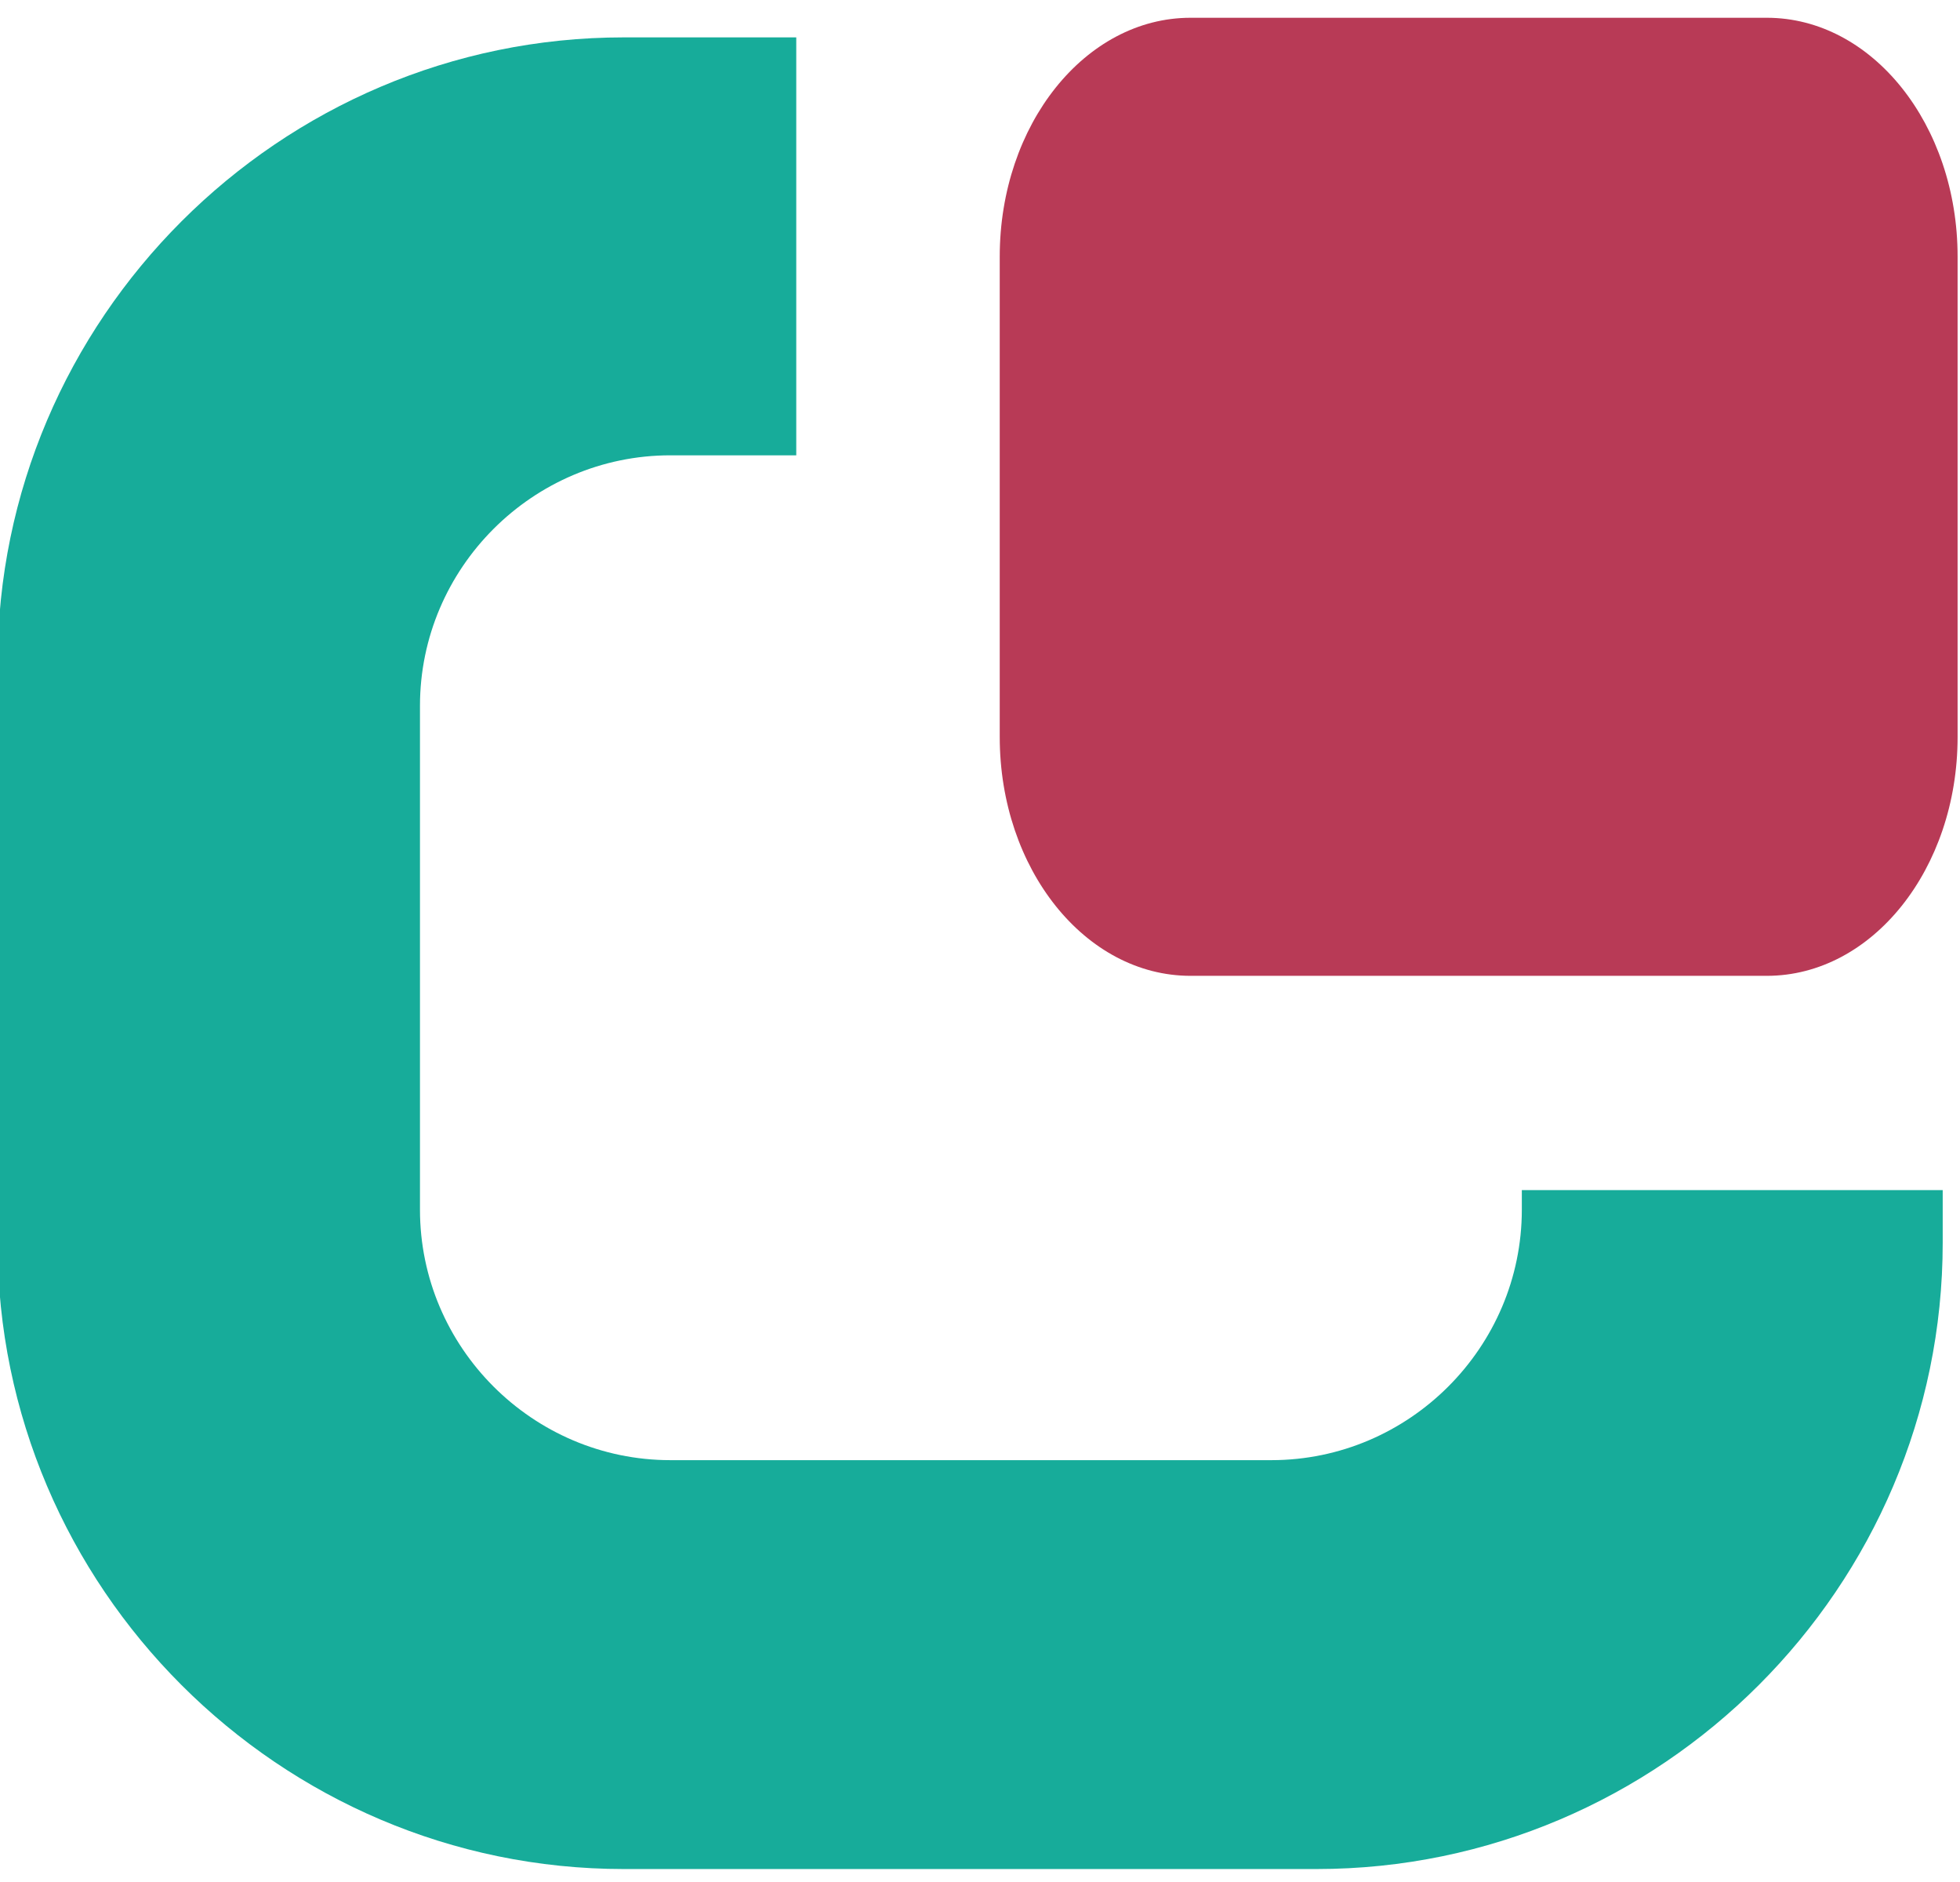 <?xml version="1.0" encoding="UTF-8"?>
<!DOCTYPE svg PUBLIC "-//W3C//DTD SVG 1.1//EN" "http://www.w3.org/Graphics/SVG/1.1/DTD/svg11.dtd">
<!-- Creator: CorelDRAW Home & Student 2019 -->
<svg xmlns="http://www.w3.org/2000/svg" xml:space="preserve" width="50mm" height="48mm" version="1.1" style="shape-rendering:geometricPrecision; text-rendering:geometricPrecision; image-rendering:optimizeQuality; fill-rule:evenodd; clip-rule:evenodd"
viewBox="0 0 5000 4800"
 xmlns:xlink="http://www.w3.org/1999/xlink">
 <defs>
  <style type="text/css">
   <![CDATA[
    .fil0 {fill:#17AC9A}
    .fil1 {fill:#B83A56}
   ]]>
  </style>
 </defs>
 <g id="Ebene_x0020_1">
  <g id="_456335072">
   <g id="_582726104">
    <path class="fil0" d="M1591.09 95.34l440.18 0 0 1065.93 -73.01 0 -248.02 0c-351.38,0 -638.88,287.5 -638.88,638.89l0 1285.04c0,351.39 287.5,638.89 638.88,638.89l248.02 0 1037.03 0 248.02 0c351.38,0 638.89,-287.5 638.89,-638.89l0 -49.91 1073.67 0 0 134.43c0,878.43 -718.79,1597.21 -1597.22,1597.21l-1767.56 0c-878.43,0 -1597.22,-718.74 -1597.22,-1597.21l0 -1477.17c0,-878.47 718.74,-1597.21 1597.22,-1597.21z"/>
    <path class="fil1" d="M3037.02 45.32l1470.16 0c268.75,0 486.69,272.79 486.69,609.15l0 1225.23c0,336.37 -217.94,609.15 -486.69,609.15l-1470.16 0.01c-268.74,-0.01 -486.68,-272.79 -486.68,-609.16l0 -1225.23c0,-336.36 217.94,-609.15 486.68,-609.15z"/>
   </g>
  </g>
 </g>
</svg>
